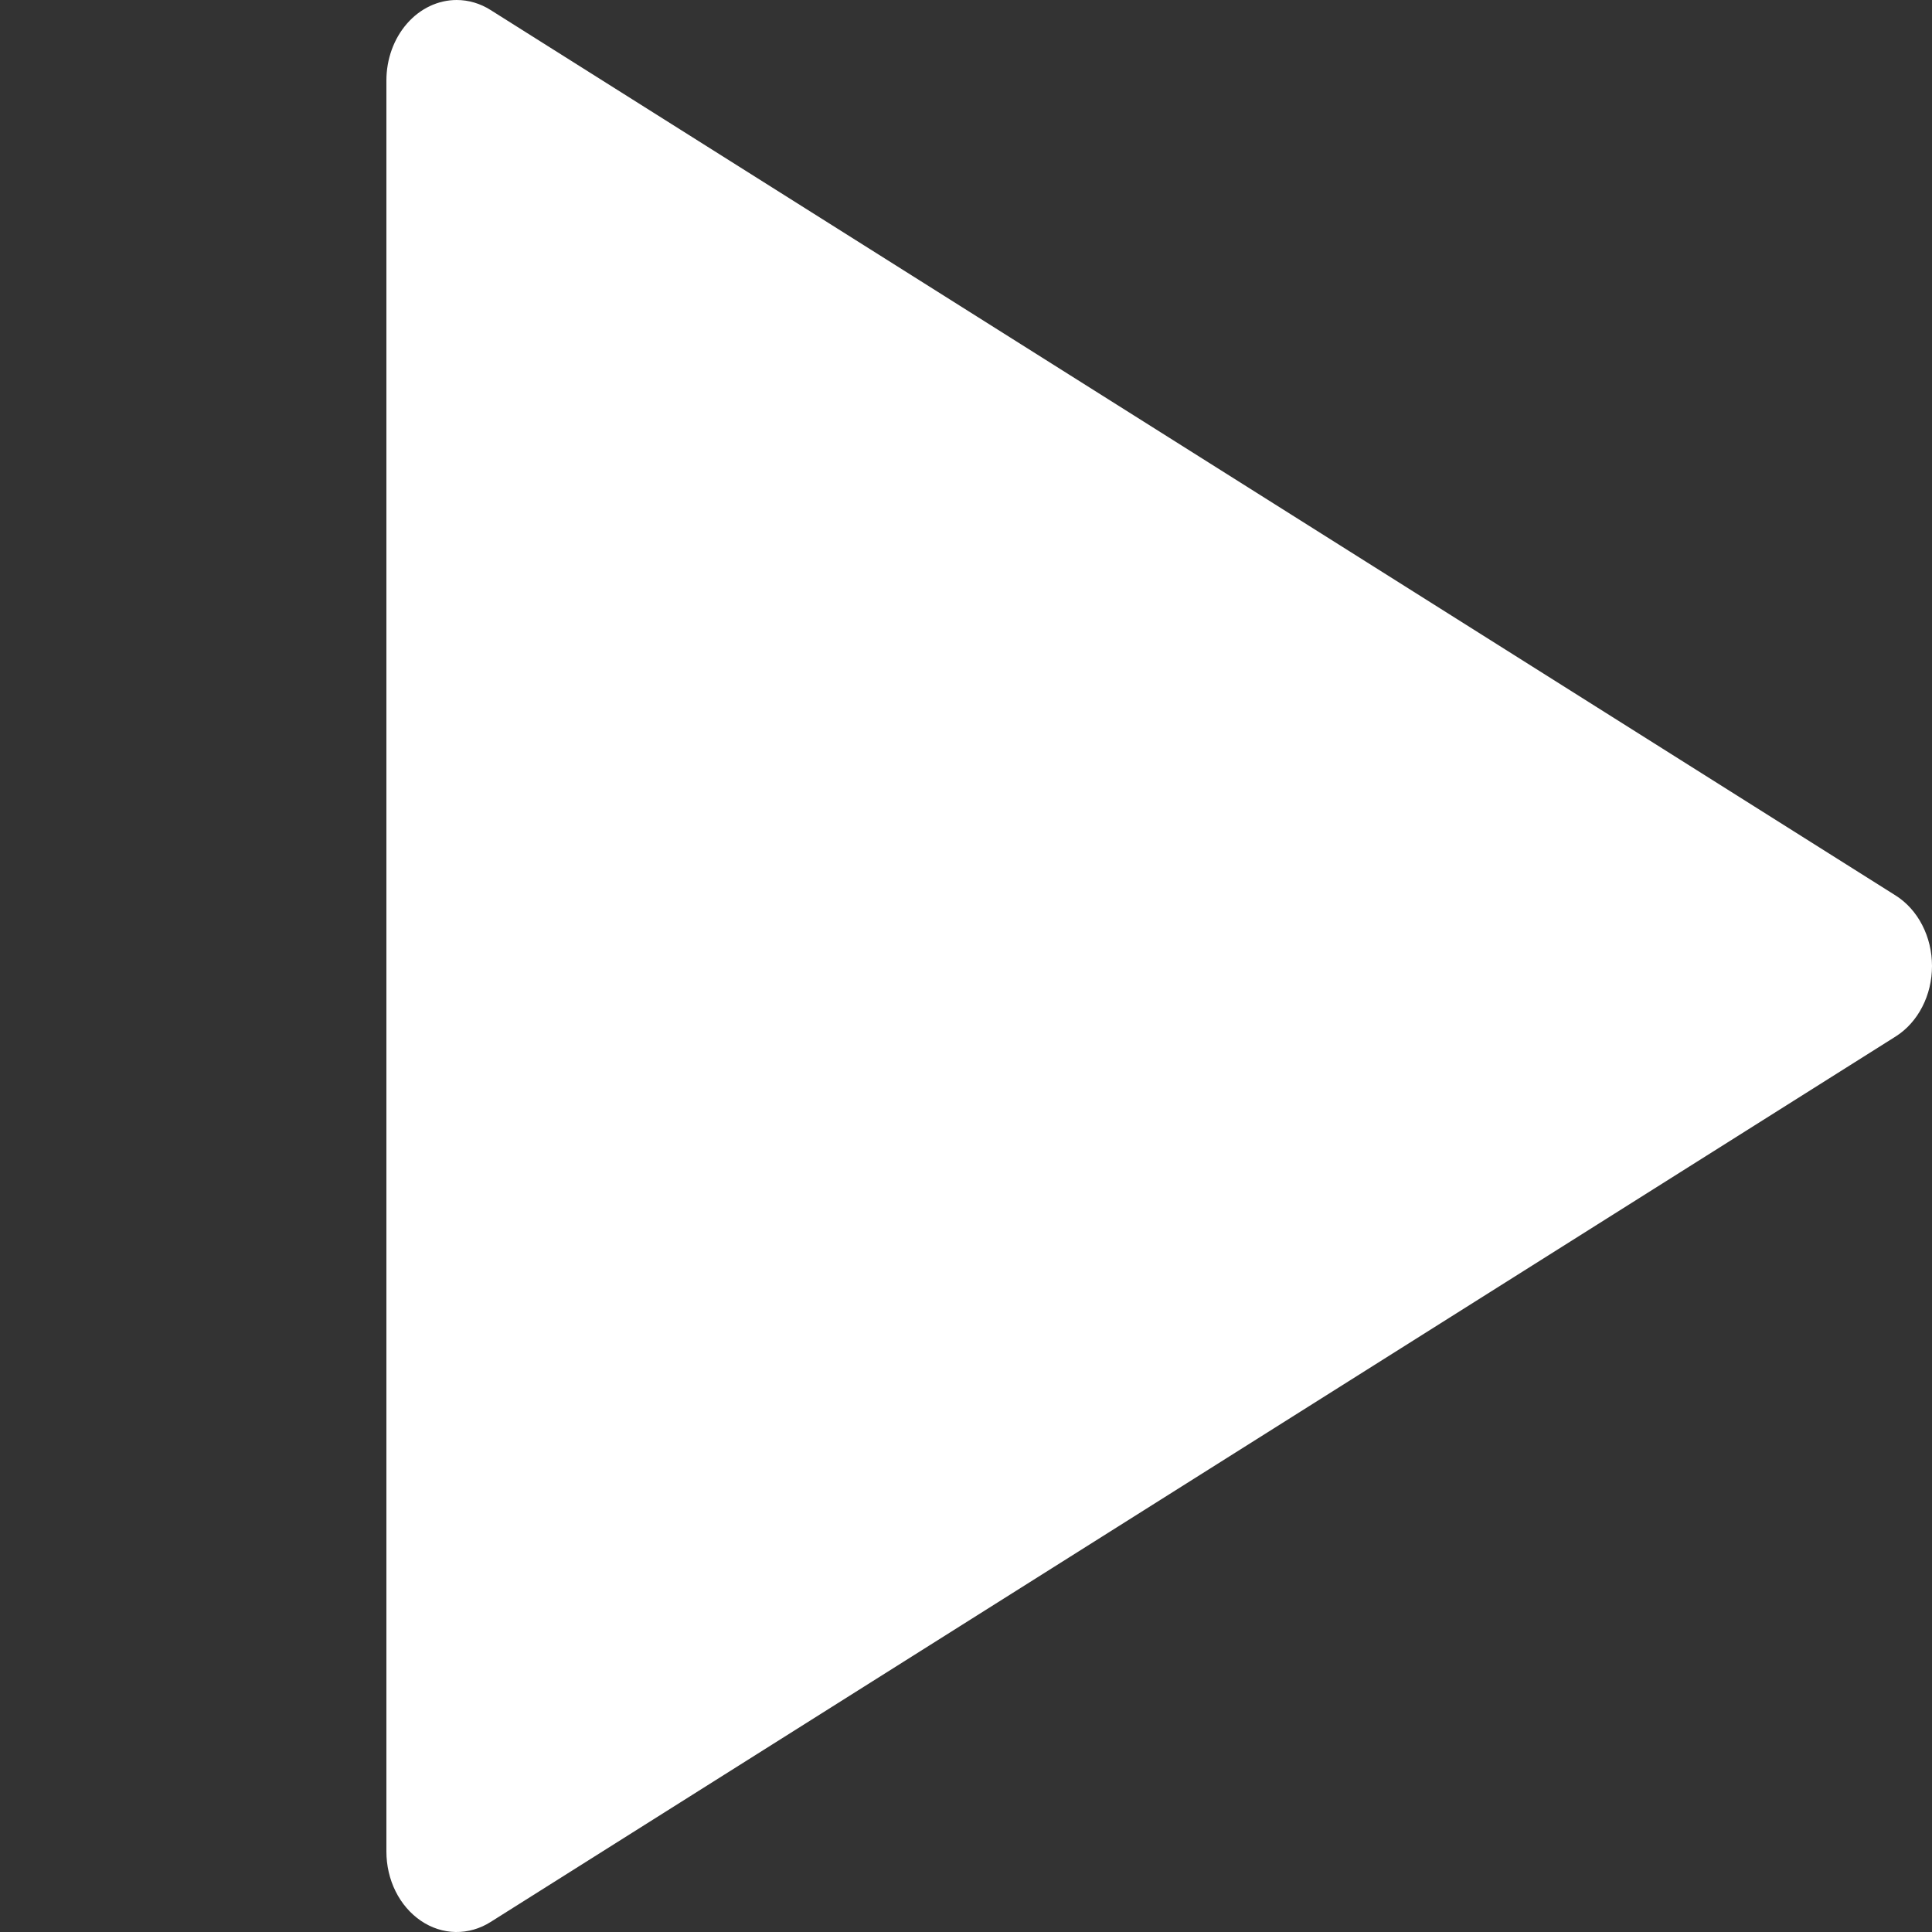 <svg width="30" height="30" viewBox="0 0 30 30" fill="none" xmlns="http://www.w3.org/2000/svg">
<rect x="0" y="0" width="30" height="30" fill="#333333" stroke="none"/>
<path d="M7.091 0C6.802 0 6.524 0.132 6.32 0.366C6.115 0.601 6 0.918 6 1.25V28.75C6 28.967 6.049 29.181 6.143 29.369C6.237 29.558 6.373 29.715 6.536 29.826C6.699 29.937 6.885 29.997 7.074 30C7.264 30.003 7.451 29.95 7.617 29.845L29.435 16.095C29.606 15.987 29.749 15.829 29.848 15.636C29.948 15.444 30 15.224 30 15C30 14.776 29.948 14.557 29.848 14.364C29.749 14.171 29.606 14.013 29.435 13.905L7.617 0.155C7.456 0.053 7.275 6.48499e-05 7.091 0Z" fill="white"/>
</svg>
